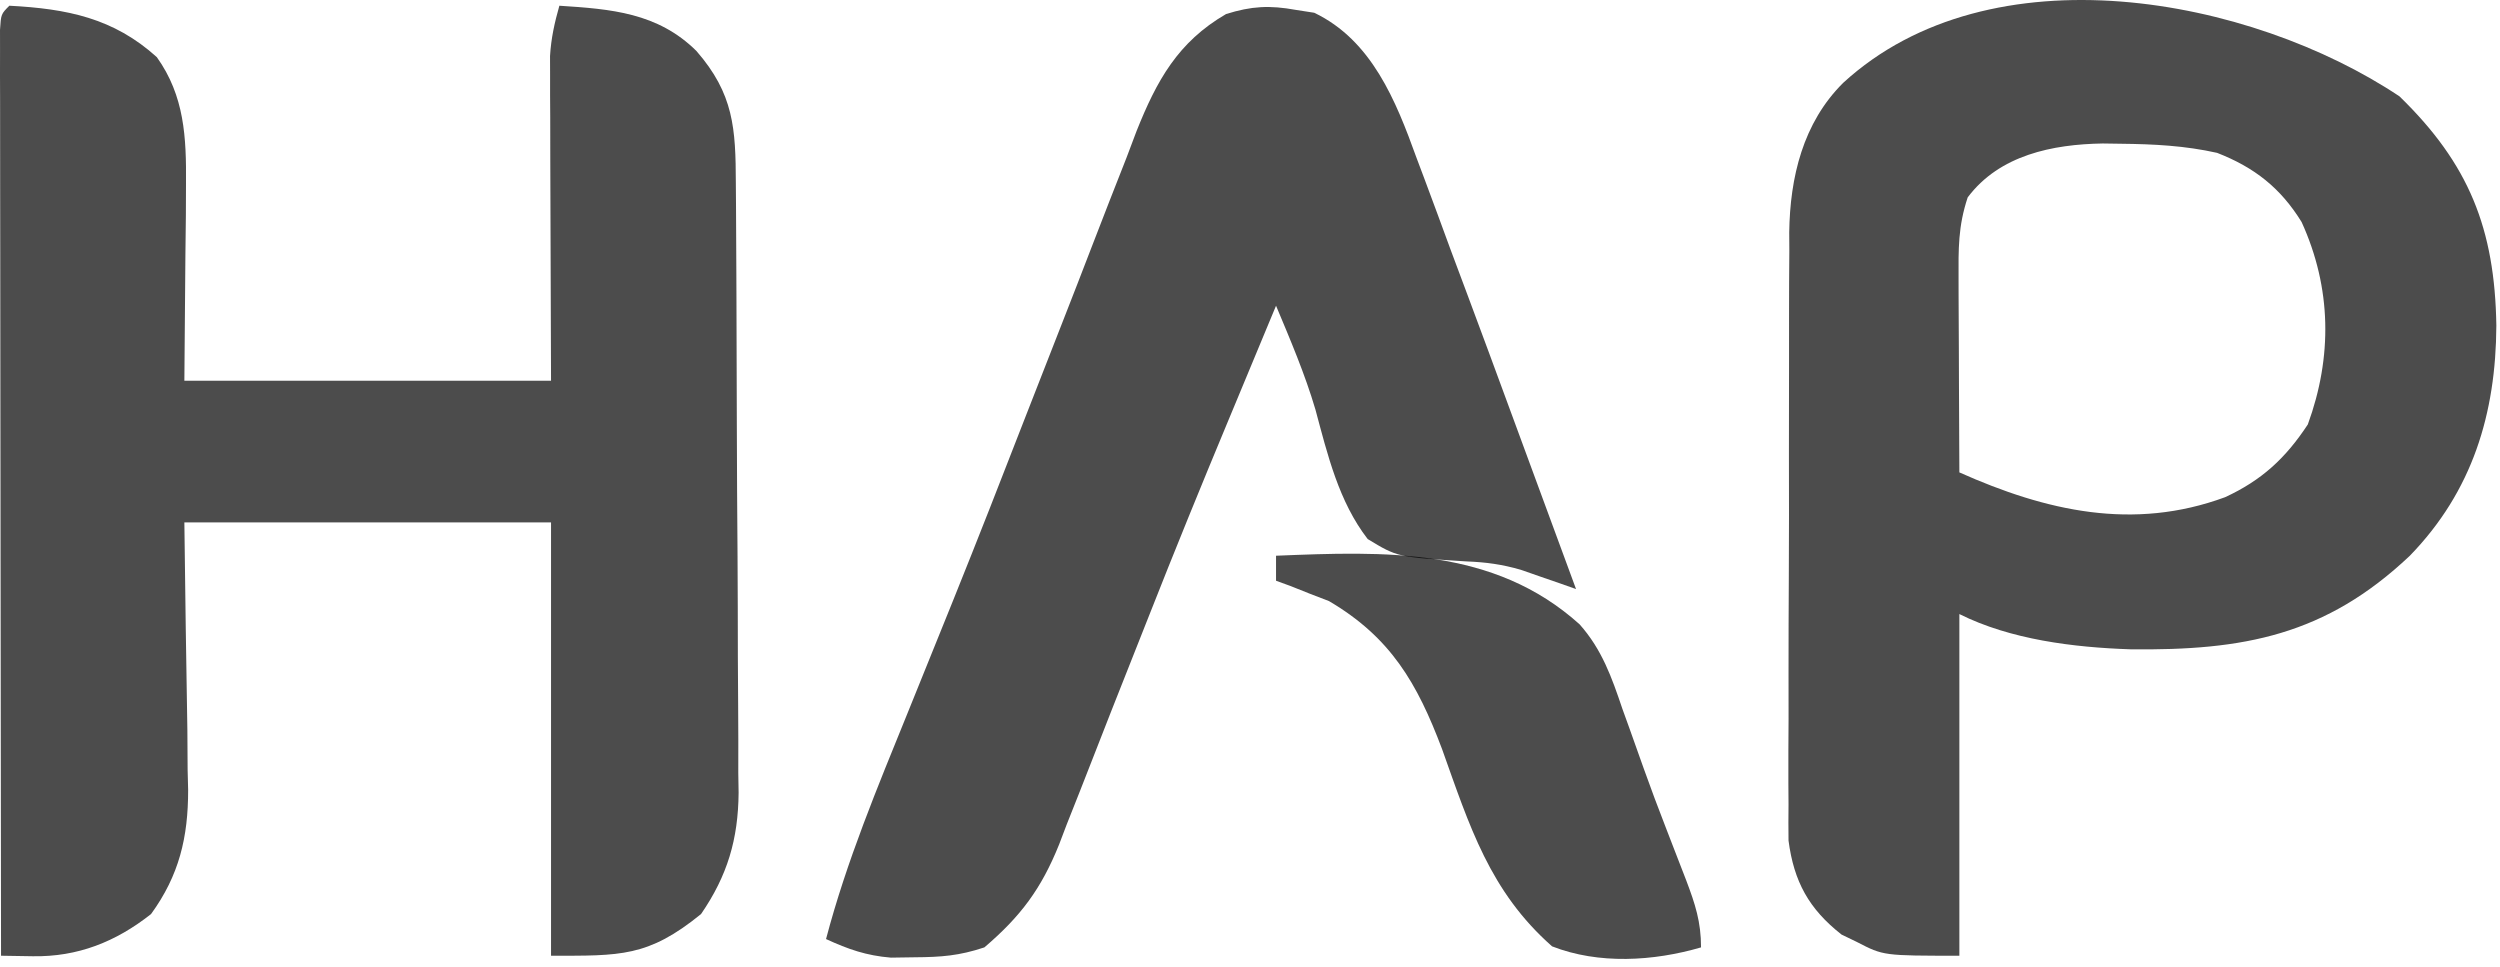 <svg width="300" height="116" viewBox="0 0 300 116" fill="none" xmlns="http://www.w3.org/2000/svg">
<path opacity="0.7" d="M1.124 0.687C8.033 1.047 13.632 2.162 18.82 6.859C22.146 11.52 22.366 16.493 22.32 22.054C22.315 23.298 22.31 24.542 22.305 25.823C22.277 28.169 22.277 28.169 22.249 30.562C22.188 38.049 22.188 38.049 22.124 45.687C36.644 45.687 51.164 45.687 66.124 45.687C66.085 32.374 66.085 32.374 66.034 19.061C66.031 17.39 66.029 15.718 66.027 14.046C66.022 13.182 66.016 12.317 66.011 11.426C66.011 10.178 66.011 10.178 66.011 8.905C66.009 8.185 66.007 7.466 66.004 6.725C66.129 4.603 66.545 2.727 67.124 0.687C73.313 1.086 78.92 1.517 83.566 6.113C88.062 11.275 88.279 15.411 88.301 21.979C88.308 22.825 88.315 23.671 88.321 24.542C88.341 27.344 88.353 30.146 88.363 32.949C88.367 33.907 88.371 34.865 88.375 35.852C88.396 40.925 88.41 45.998 88.42 51.072C88.431 56.303 88.465 61.533 88.505 66.764C88.531 70.794 88.539 74.823 88.543 78.853C88.548 80.78 88.559 82.708 88.578 84.636C88.602 87.34 88.601 90.044 88.594 92.748C88.607 93.538 88.62 94.327 88.633 95.14C88.582 100.702 87.301 105.069 84.124 109.687C77.756 114.861 74.456 114.687 66.124 114.687C66.124 97.527 66.124 80.367 66.124 62.687C51.604 62.687 37.084 62.687 22.124 62.687C22.282 75.162 22.282 75.162 22.485 87.636C22.497 89.216 22.507 90.795 22.515 92.374C22.535 93.176 22.556 93.977 22.577 94.802C22.581 100.463 21.504 105.045 18.124 109.687C13.892 113.027 9.318 114.838 3.937 114.749C2.679 114.729 1.421 114.708 0.124 114.687C0.101 99.971 0.083 85.255 0.073 70.539C0.067 63.706 0.06 56.874 0.049 50.041C0.038 43.454 0.032 36.866 0.03 30.278C0.028 27.759 0.024 25.239 0.019 22.72C0.011 19.204 0.01 15.689 0.011 12.174C0.007 11.12 0.004 10.068 0 8.983C0.002 7.554 0.002 7.554 0.004 6.097C0.003 5.265 0.002 4.432 0.001 3.575C0.124 1.687 0.124 1.687 1.124 0.687Z" fill="black"/>
<path opacity="0.7" d="M287.937 11.562C296.29 19.676 299.377 27.459 299.562 39.062C299.509 49.637 296.7 58.943 289.187 66.683C279.064 76.261 269.204 78.078 255.656 77.917C248.836 77.689 241.265 76.757 235.124 73.687C235.124 87.217 235.124 100.747 235.124 114.687C226.019 114.687 226.019 114.687 222.874 113.062C222.251 112.76 221.627 112.459 220.984 112.148C217.062 109.067 215.269 105.789 214.623 100.868C214.603 99.417 214.604 97.965 214.623 96.514C214.615 95.317 214.615 95.317 214.606 94.097C214.594 91.473 214.61 88.85 214.628 86.226C214.628 84.393 214.627 82.56 214.624 80.727C214.623 76.888 214.635 73.05 214.658 69.212C214.686 64.308 214.684 59.404 214.671 54.499C214.664 50.714 214.672 46.929 214.684 43.144C214.689 41.336 214.689 39.528 214.685 37.721C214.682 35.187 214.699 32.653 214.72 30.119C214.716 29.381 214.711 28.643 214.707 27.883C214.8 21.282 216.347 14.741 221.187 9.937C238.901 -6.297 270.03 -0.376 287.937 11.562ZM236.124 23.687C234.965 27.165 235.011 29.875 235.027 33.542C235.028 34.204 235.03 34.866 235.031 35.547C235.037 37.657 235.049 39.765 235.062 41.874C235.067 43.306 235.072 44.738 235.076 46.169C235.087 49.675 235.104 53.181 235.124 56.687C245.515 61.329 256.003 63.727 267.015 59.663C271.4 57.633 274.252 55.011 276.937 50.937C279.896 42.839 279.802 34.557 276.191 26.64C273.658 22.538 270.531 20.092 266.054 18.343C262.182 17.476 258.459 17.293 254.499 17.25C253.783 17.239 253.067 17.229 252.329 17.218C246.327 17.317 239.946 18.592 236.124 23.687Z" fill="black"/>
<path opacity="0.7" d="M155.499 1.187C156.594 1.357 156.594 1.357 157.71 1.531C164.604 4.832 167.51 12.09 169.964 18.89C170.294 19.767 170.624 20.645 170.964 21.549C172.011 24.34 173.037 27.138 174.062 29.937C174.745 31.768 175.429 33.599 176.115 35.429C177.8 39.941 179.469 44.458 181.129 48.979C182.147 51.748 183.167 54.515 184.187 57.283C185.835 61.75 187.48 66.218 189.124 70.687C188.523 70.474 187.921 70.261 187.301 70.042C186.503 69.766 185.705 69.491 184.883 69.207C184.095 68.932 183.308 68.657 182.497 68.374C180.241 67.721 178.328 67.462 175.992 67.371C167.708 66.86 167.708 66.86 164.124 64.687C160.648 60.191 159.308 54.558 157.853 49.151C156.59 44.878 154.846 40.793 153.124 36.687C151.475 40.644 149.831 44.603 148.187 48.562C147.928 49.183 147.669 49.804 147.403 50.444C144.157 58.236 140.968 66.046 137.876 73.901C136.38 77.703 134.872 81.5 133.365 85.298C132.624 87.175 131.889 89.054 131.159 90.935C130.123 93.607 129.067 96.27 128.007 98.933C127.704 99.729 127.402 100.525 127.09 101.345C124.945 106.662 122.501 109.949 118.124 113.687C115.089 114.699 112.927 114.853 109.749 114.874C108.346 114.896 108.346 114.896 106.913 114.917C103.963 114.674 101.801 113.918 99.124 112.687C101.589 103.325 105.305 94.451 108.937 85.499C110.371 81.957 111.803 78.414 113.234 74.871C113.616 73.925 113.999 72.978 114.393 72.004C117.35 64.666 120.231 57.299 123.093 49.923C124.556 46.161 126.03 42.403 127.504 38.645C128.715 35.556 129.917 32.463 131.106 29.365C132.449 25.869 133.817 22.383 135.191 18.898C135.585 17.853 135.98 16.808 136.386 15.731C138.808 9.669 141.342 5.047 147.124 1.687C150.167 0.731 152.354 0.613 155.499 1.187Z" fill="black"/>
<path opacity="0.7" d="M153.124 66.687C166.165 66.16 179.237 65.636 189.547 74.916C192.232 77.93 193.411 81.28 194.687 85.062C194.969 85.841 195.25 86.621 195.541 87.424C196.124 89.037 196.699 90.653 197.266 92.272C198.106 94.636 198.991 96.977 199.898 99.316C200.178 100.042 200.458 100.768 200.747 101.516C201.279 102.893 201.813 104.271 202.347 105.647C203.422 108.488 204.124 110.62 204.124 113.687C198.401 115.357 191.836 115.748 186.249 113.562C178.758 106.952 176.352 99.129 173.05 89.896C170.066 81.971 166.879 76.481 159.472 72.128C158.718 71.838 157.964 71.548 157.187 71.249C156.415 70.941 155.643 70.633 154.847 70.316C154.279 70.108 153.71 69.901 153.124 69.687C153.124 68.697 153.124 67.707 153.124 66.687Z" fill="black"/>
</svg>
